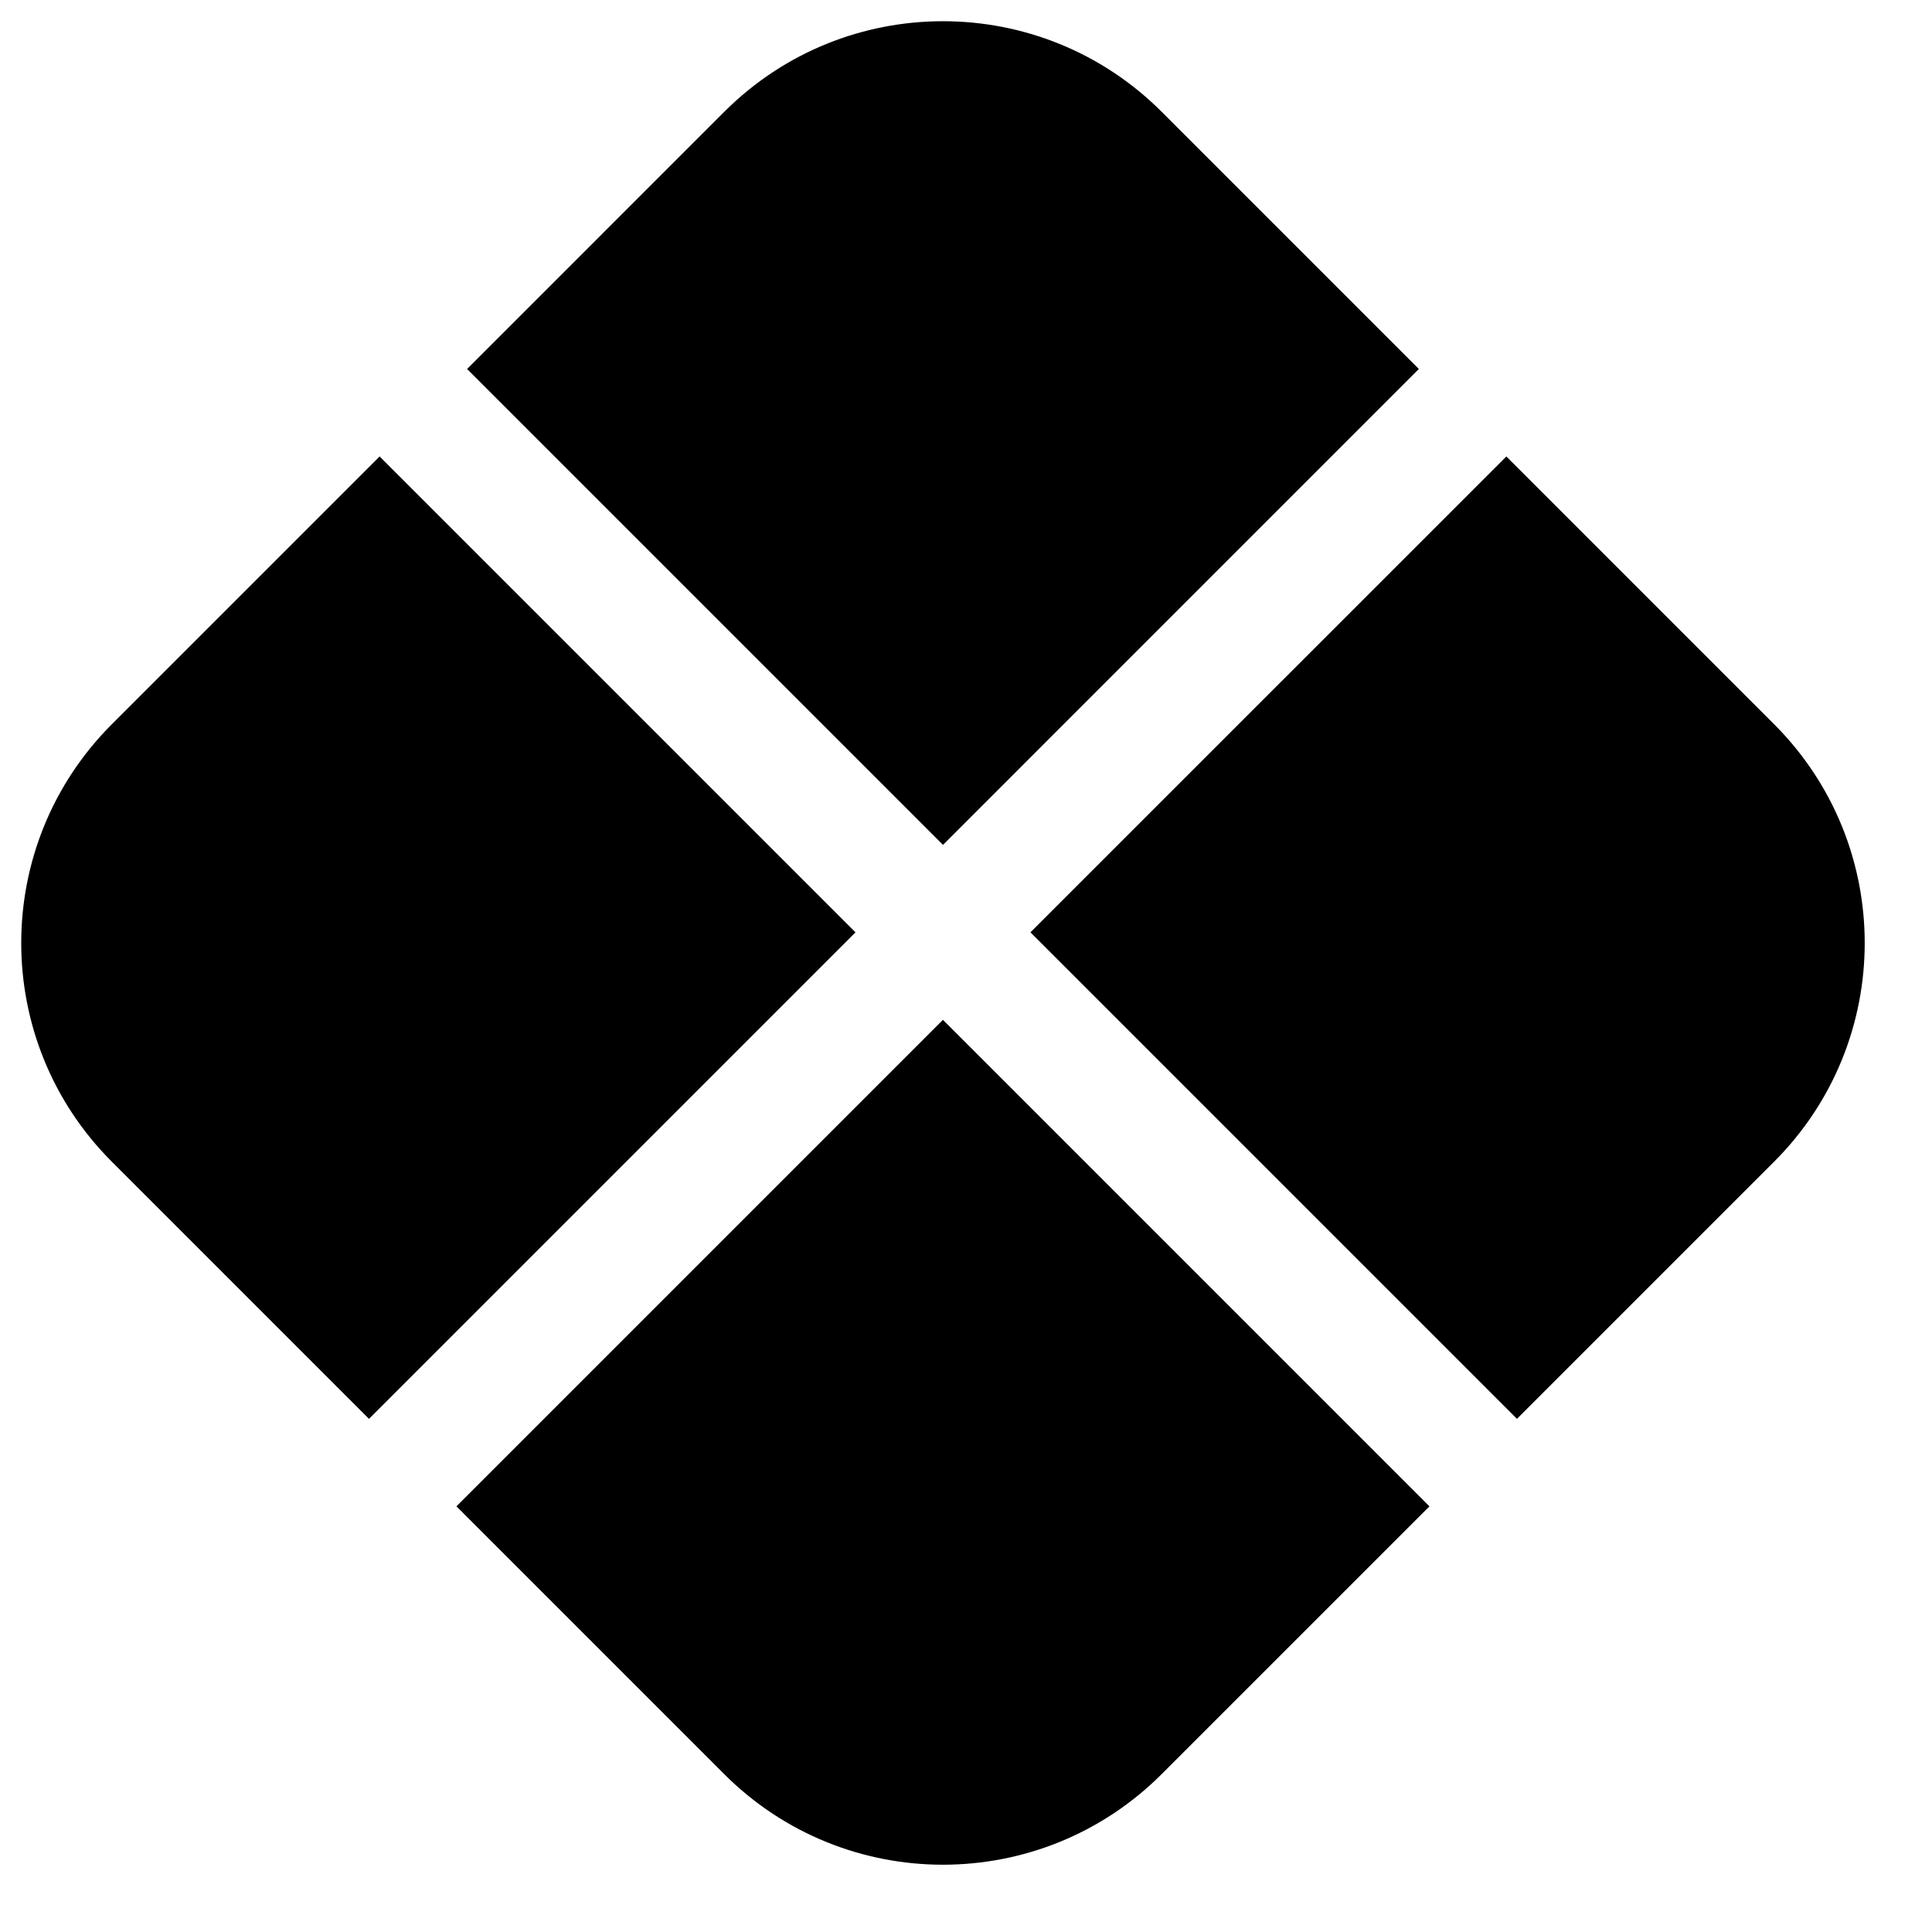 <?xml version="1.0" encoding="UTF-8"?>
<!-- Uploaded to: SVG Repo, www.svgrepo.com, Generator: SVG Repo Mixer Tools -->
<svg fill="#000000" width="800px" height="800px" version="1.1" viewBox="144 144 512 512" xmlns="http://www.w3.org/2000/svg">
 <g>
  <path d="m614.16 335.93c32.012 32.016 32.012 83.918 0 115.93l-68.148 68.148-128.93-128.93 126.12-126.11z"/>
  <path d="m393.9 367.9 126.11-126.12-68.148-68.148c-32.012-32.012-83.914-32.012-115.93 0l-68.148 68.152z"/>
  <path d="m244.6 264.97-70.965 70.965c-32.012 32.012-32.012 83.914 0 115.93l68.148 68.148 128.93-128.93z"/>
  <path d="m522.82 543.2-128.93-128.93-128.93 128.93 70.961 70.961c32.016 32.012 83.918 32.012 115.93 0z"/>
 </g>
</svg>